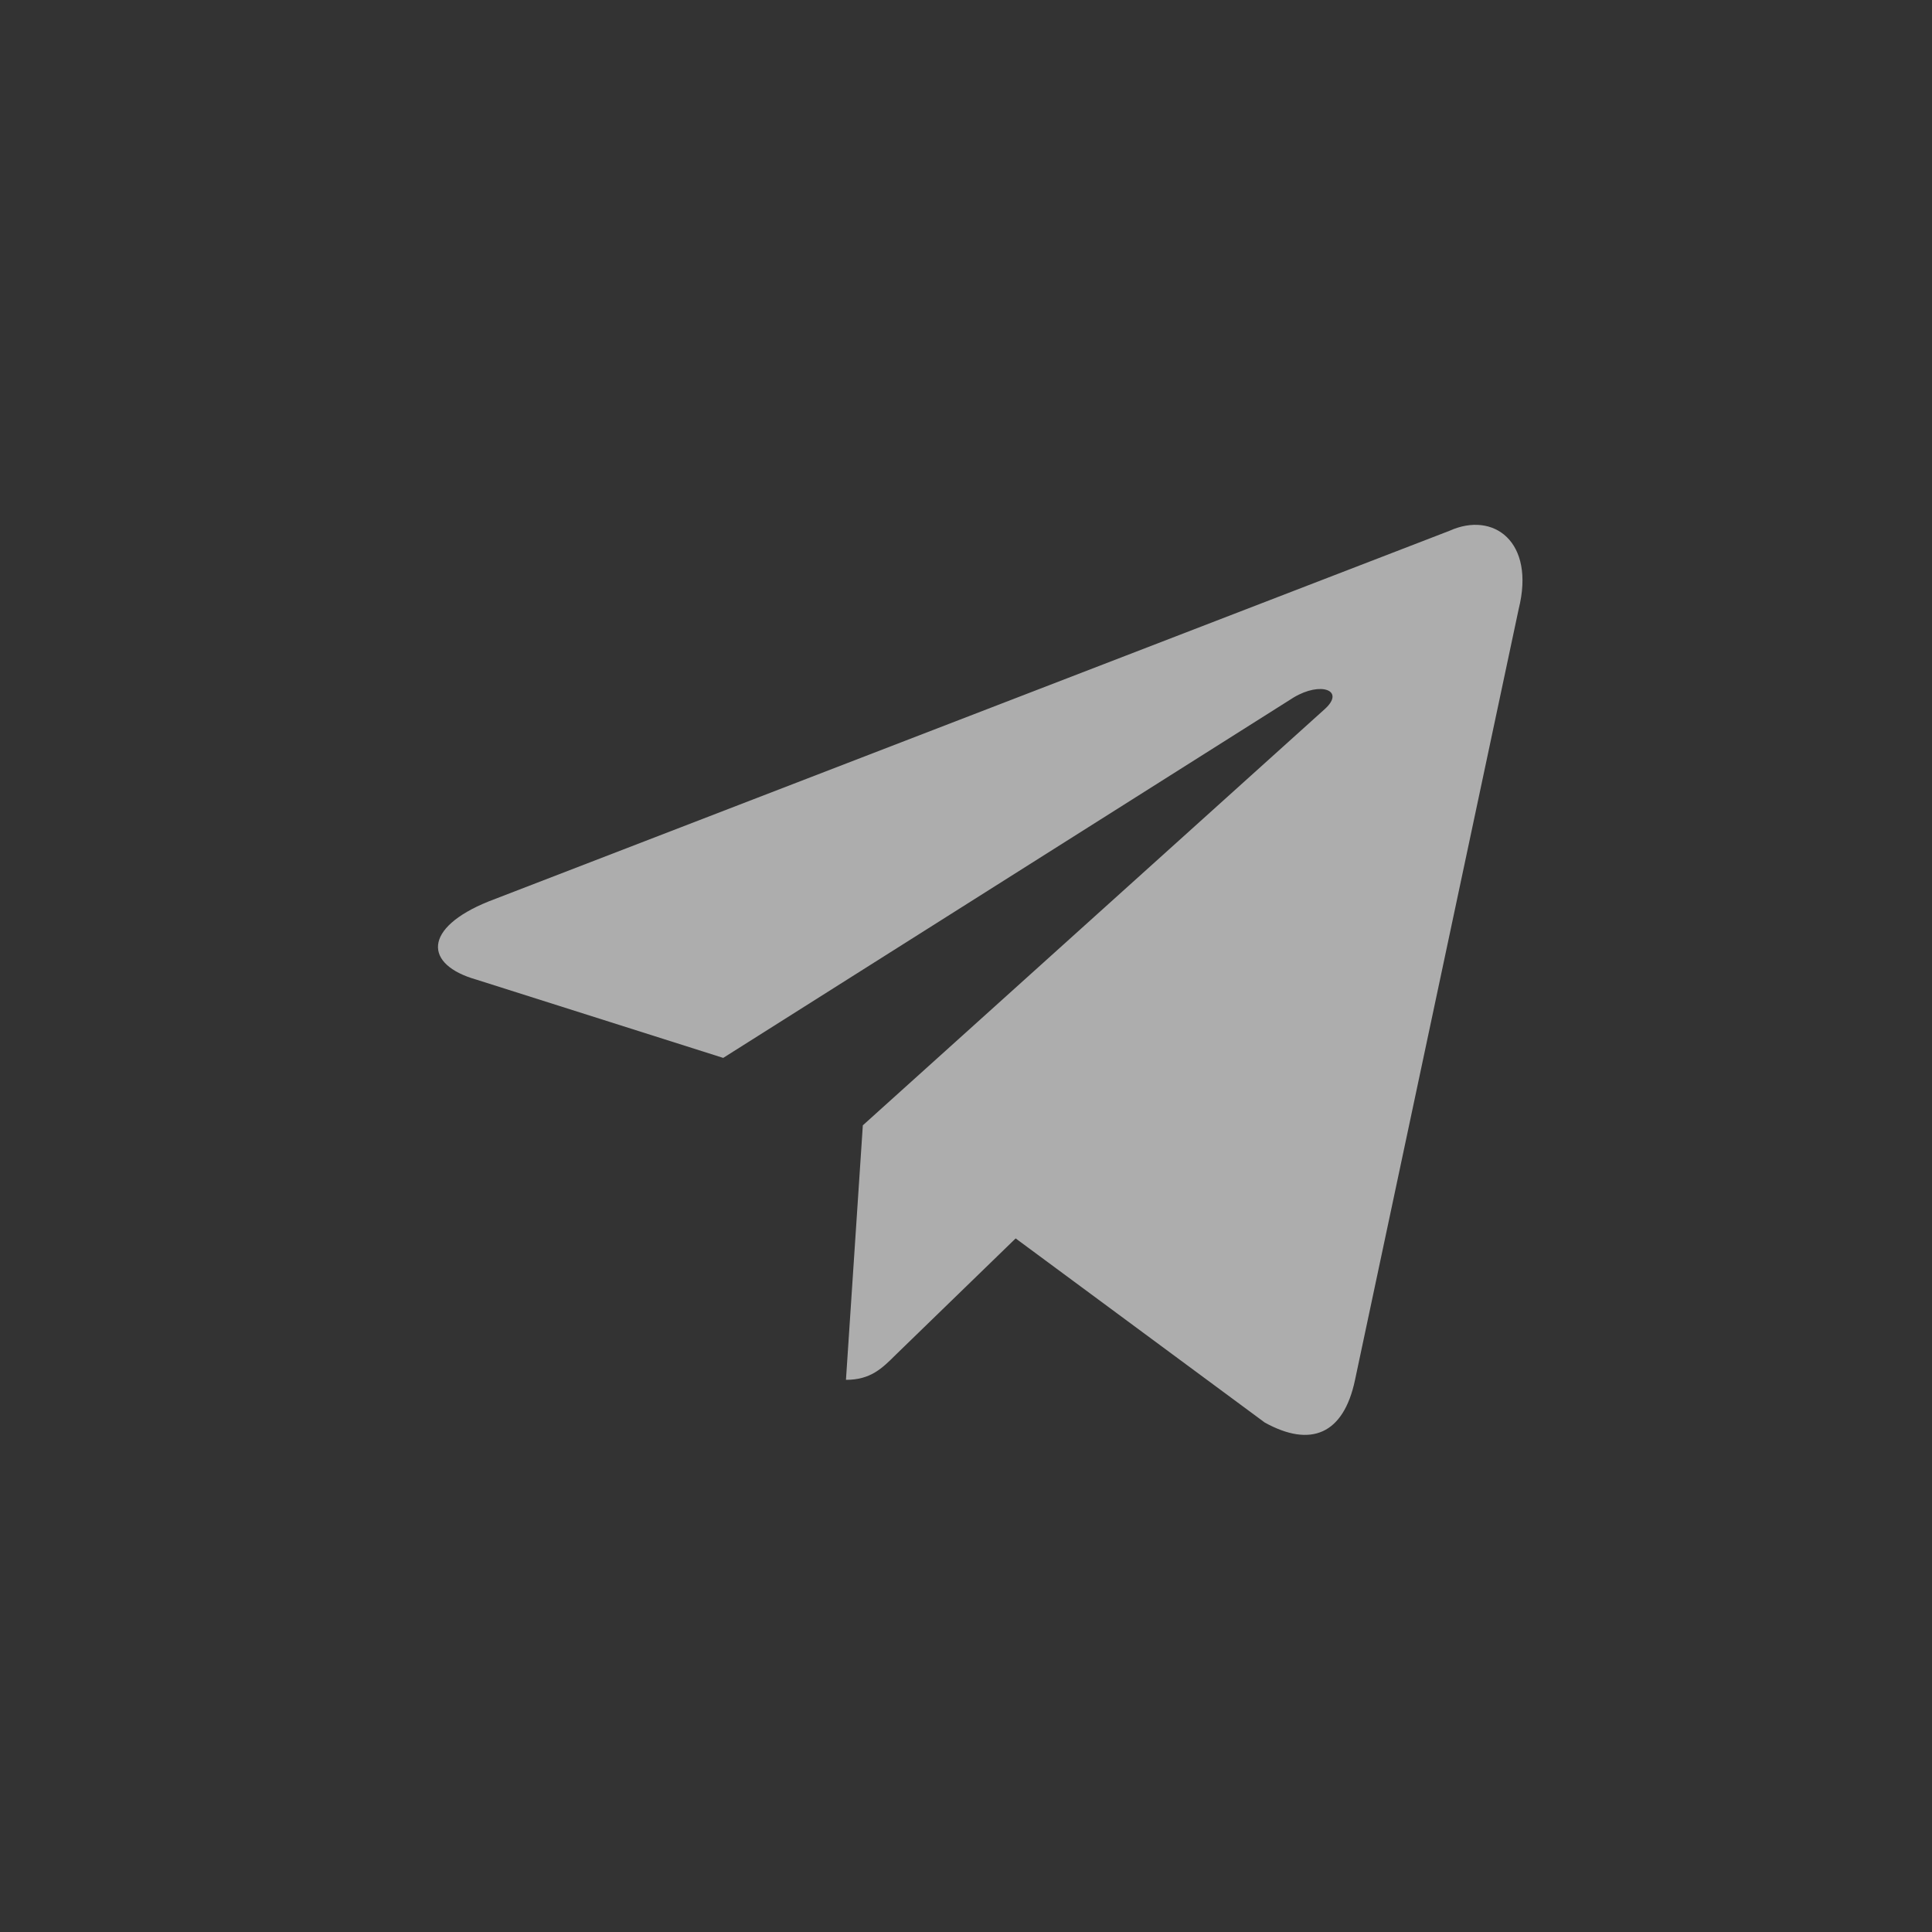<?xml version="1.0" encoding="UTF-8"?> <svg xmlns="http://www.w3.org/2000/svg" width="30" height="30" viewBox="0 0 30 30" fill="none"><rect x="0" y="0" width="30" height="30" fill="#333333" stroke="none"/> <path d="M13.136 21.426L13.398 17.474L20.574 11.008C20.892 10.718 20.508 10.578 20.088 10.83L11.23 16.427L7.399 15.212C6.577 14.979 6.568 14.409 7.586 13.998L22.508 8.242C23.19 7.934 23.844 8.41 23.582 9.457L21.041 21.426C20.863 22.276 20.35 22.482 19.639 22.089L15.771 19.23L13.912 21.034C13.697 21.248 13.519 21.426 13.136 21.426Z" fill="white" fill-opacity="0.6"></path> </svg> 